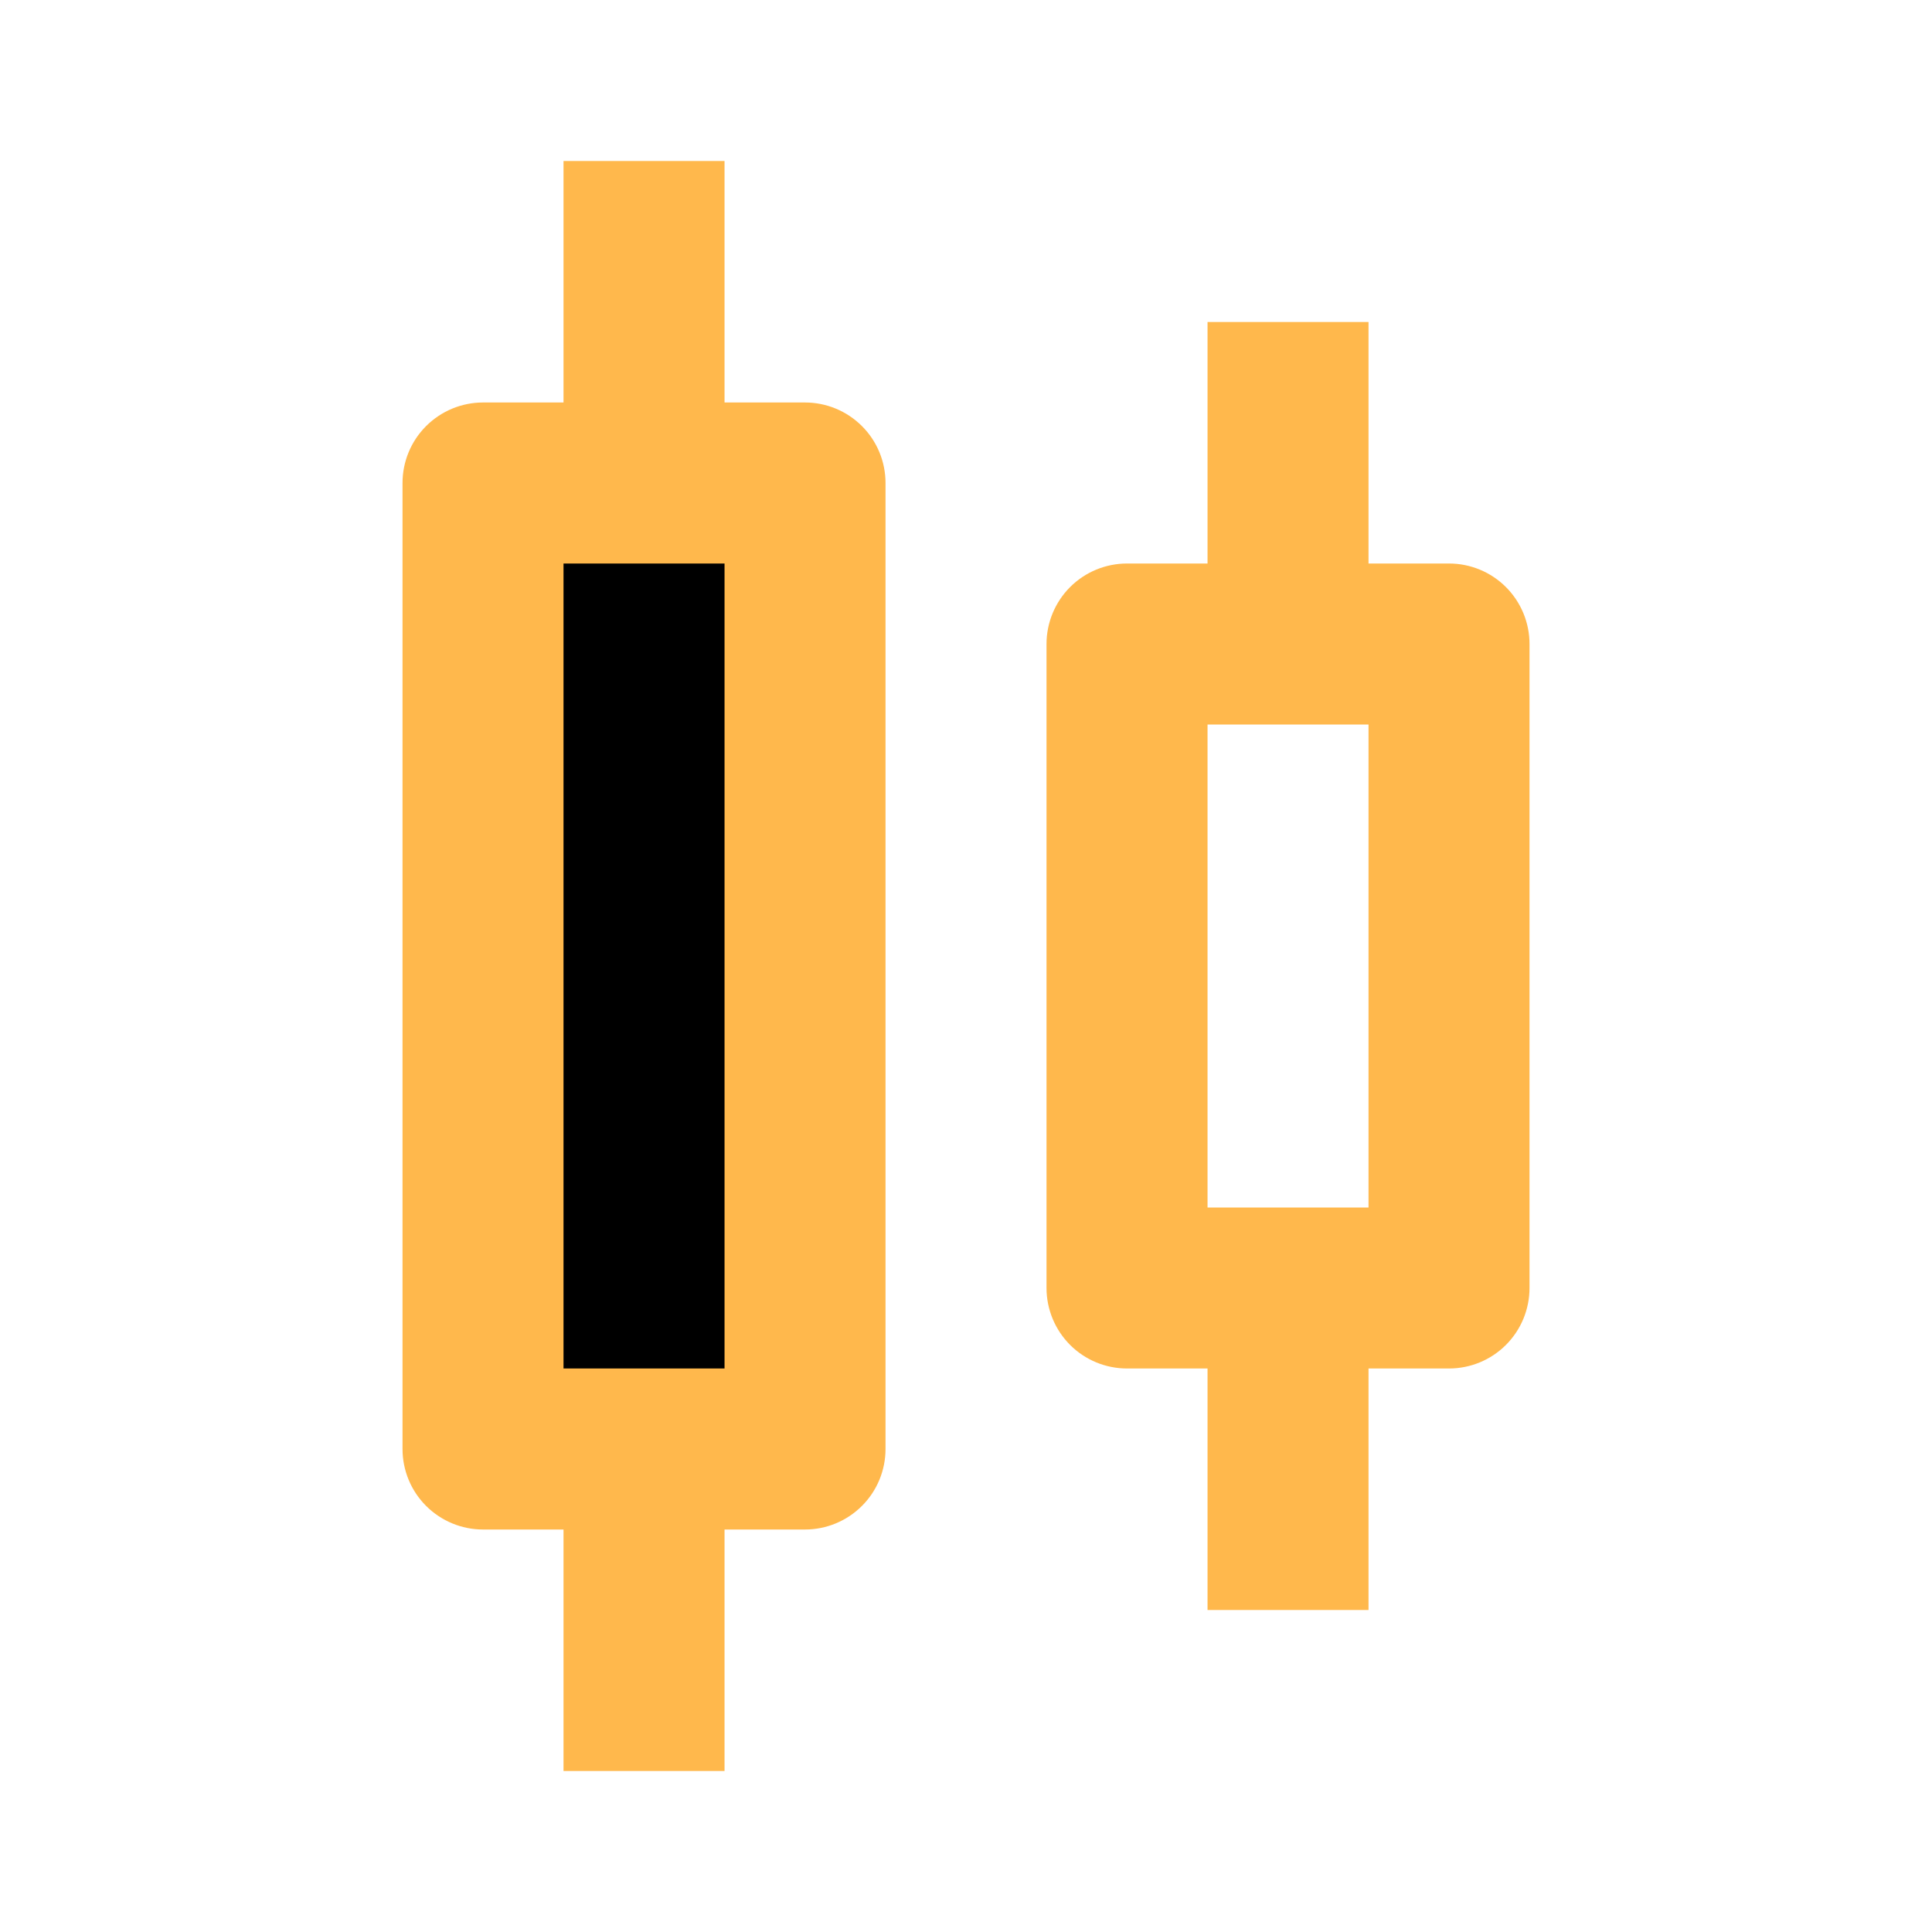 <svg xmlns="http://www.w3.org/2000/svg" width="55" height="55" viewBox="0 0 55 55" fill="none"><path d="M21 16H15.5L14.5 39.5H21V16Z" fill="fff0dc"/><path d="M13.751 43.542H16.042V50.417H20.626V43.542H22.917C23.525 43.542 24.108 43.3 24.538 42.87C24.968 42.441 25.209 41.858 25.209 41.25V13.75C25.209 13.142 24.968 12.559 24.538 12.13C24.108 11.7 23.525 11.458 22.917 11.458H20.626V4.583H16.042V11.458H13.751C13.143 11.458 12.56 11.7 12.13 12.13C11.7 12.559 11.459 13.142 11.459 13.75V41.25C11.459 41.858 11.7 42.441 12.13 42.87C12.56 43.3 13.143 43.542 13.751 43.542ZM16.042 16.042H20.626V38.958H16.042V16.042ZM32.084 38.958H34.376V45.833H38.959V38.958H41.251C41.858 38.958 42.441 38.717 42.871 38.287C43.301 37.857 43.542 37.274 43.542 36.667V18.333C43.542 17.726 43.301 17.143 42.871 16.713C42.441 16.283 41.858 16.042 41.251 16.042H38.959V9.167H34.376V16.042H32.084C31.476 16.042 30.893 16.283 30.463 16.713C30.034 17.143 29.792 17.726 29.792 18.333V36.667C29.792 37.274 30.034 37.857 30.463 38.287C30.893 38.717 31.476 38.958 32.084 38.958ZM34.376 20.625H38.959V34.375H34.376V20.625Z" fill="#ffb84c"/></svg>